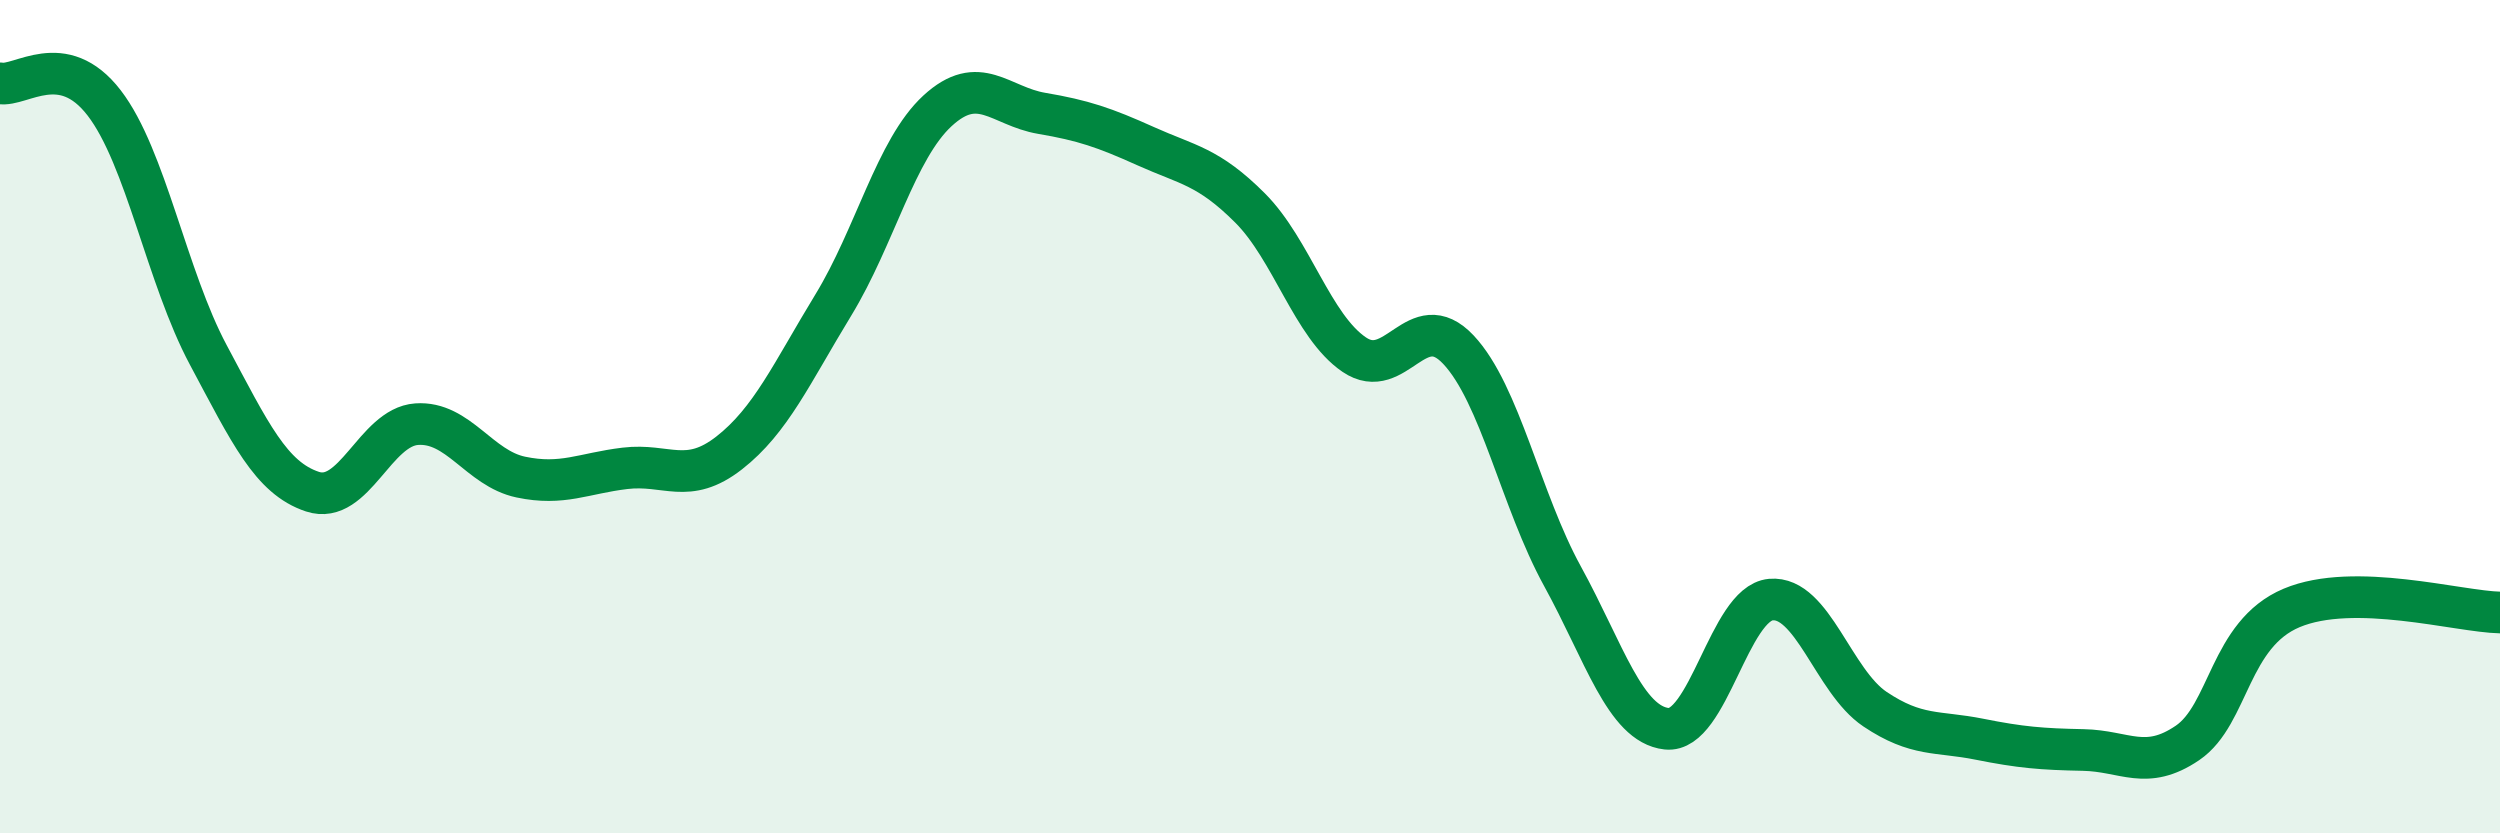 
    <svg width="60" height="20" viewBox="0 0 60 20" xmlns="http://www.w3.org/2000/svg">
      <path
        d="M 0,2 C 0.5,2.09 1.5,1.17 2.5,2.47 C 3.5,3.77 4,6.65 5,8.52 C 6,10.39 6.5,11.47 7.5,11.8 C 8.5,12.13 9,10.25 10,10.18 C 11,10.11 11.5,11.24 12.5,11.45 C 13.5,11.66 14,11.36 15,11.24 C 16,11.12 16.5,11.65 17.5,10.87 C 18.5,10.09 19,8.96 20,7.32 C 21,5.68 21.5,3.58 22.5,2.66 C 23.5,1.74 24,2.55 25,2.72 C 26,2.89 26.5,3.06 27.5,3.51 C 28.5,3.96 29,3.99 30,4.99 C 31,5.99 31.5,7.83 32.5,8.51 C 33.5,9.19 34,7.33 35,8.39 C 36,9.45 36.5,12.01 37.5,13.83 C 38.5,15.65 39,17.38 40,17.49 C 41,17.6 41.5,14.48 42.5,14.39 C 43.5,14.3 44,16.35 45,17.02 C 46,17.69 46.5,17.54 47.5,17.74 C 48.5,17.94 49,17.98 50,18 C 51,18.02 51.5,18.51 52.5,17.83 C 53.5,17.15 53.5,15.22 55,14.59 C 56.5,13.96 59,14.68 60,14.7L60 20L0 20Z"
        fill="#008740"
        opacity="0.1"
        stroke-linecap="round"
        stroke-linejoin="round"
      />
      <path
        d="M 0,2 C 0.5,2.09 1.5,1.17 2.5,2.47 C 3.5,3.77 4,6.65 5,8.52 C 6,10.39 6.5,11.47 7.5,11.8 C 8.5,12.13 9,10.25 10,10.18 C 11,10.11 11.5,11.24 12.5,11.45 C 13.5,11.66 14,11.36 15,11.24 C 16,11.12 16.5,11.65 17.5,10.87 C 18.5,10.09 19,8.96 20,7.32 C 21,5.68 21.5,3.58 22.5,2.66 C 23.5,1.74 24,2.55 25,2.72 C 26,2.89 26.5,3.06 27.5,3.51 C 28.5,3.96 29,3.99 30,4.99 C 31,5.99 31.5,7.83 32.5,8.51 C 33.5,9.19 34,7.33 35,8.39 C 36,9.45 36.5,12.01 37.5,13.83 C 38.5,15.65 39,17.38 40,17.49 C 41,17.6 41.5,14.48 42.5,14.39 C 43.5,14.3 44,16.35 45,17.02 C 46,17.69 46.5,17.54 47.5,17.74 C 48.5,17.94 49,17.98 50,18 C 51,18.02 51.5,18.51 52.5,17.83 C 53.5,17.15 53.5,15.22 55,14.59 C 56.5,13.96 59,14.68 60,14.7"
        stroke="#008740"
        stroke-width="1"
        fill="none"
        stroke-linecap="round"
        stroke-linejoin="round"
      />
    </svg>
  